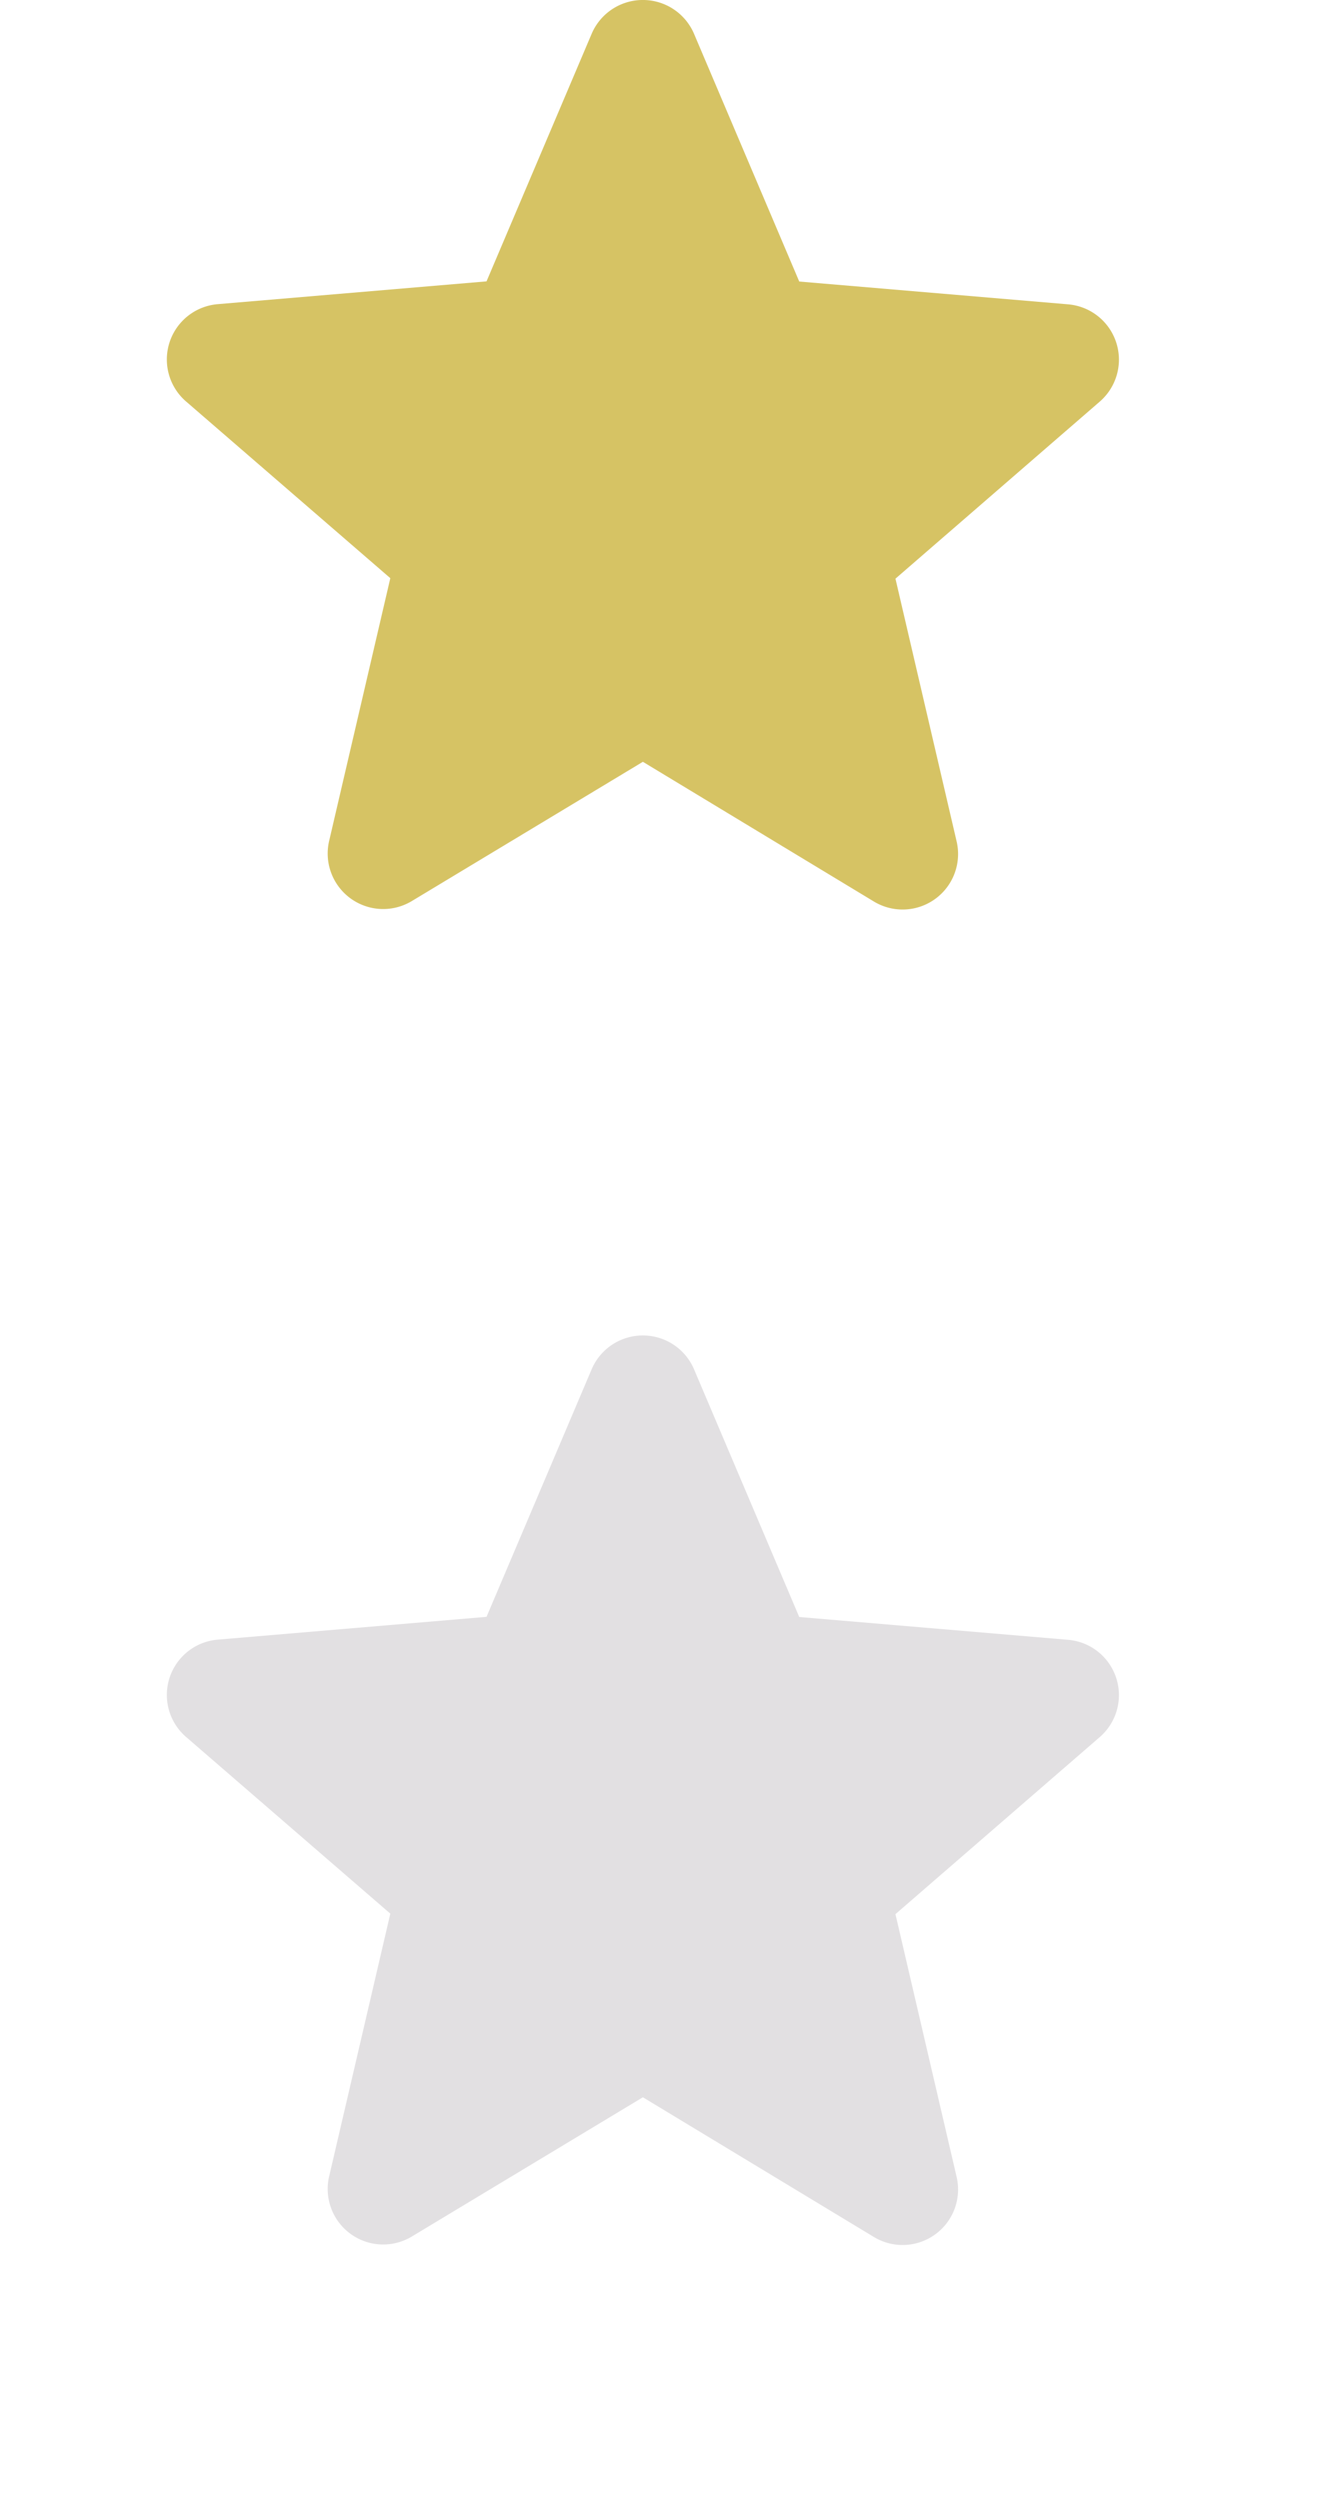 <svg xmlns="http://www.w3.org/2000/svg" width="16" height="29.953" viewBox="0 0 16 29.953"><g transform="translate(-236 -1300.047)"><g transform="translate(236 1314)"><path d="M0,0H16V16H0Z" fill="none"/><path d="M0,0H16V16H0Z" fill="none"/></g><g transform="translate(238 1300.047)"><path d="M9.148,12.7l2.767,1.673a.665.665,0,0,0,.993-.72l-.733-3.147,2.447-2.12a.665.665,0,0,0-.38-1.167l-3.22-.273L9.761,3.978a.667.667,0,0,0-1.227,0L7.274,6.944l-3.22.273a.665.665,0,0,0-.38,1.167L6.121,10.5l-.733,3.147a.665.665,0,0,0,.993.72Z" transform="translate(-3.443 -3.573)" fill="#d6c364"/></g><g transform="translate(238 1316.047)" opacity="0.15"><path d="M9.148,12.7l2.767,1.673a.665.665,0,0,0,.993-.72l-.733-3.147,2.447-2.12a.665.665,0,0,0-.38-1.167l-3.22-.273L9.761,3.978a.667.667,0,0,0-1.227,0L7.274,6.944l-3.22.273a.665.665,0,0,0-.38,1.167L6.121,10.5l-.733,3.147a.665.665,0,0,0,.993.72Z" transform="translate(-3.443 -3.573)" fill="#3f2f3e"/></g></g></svg>
